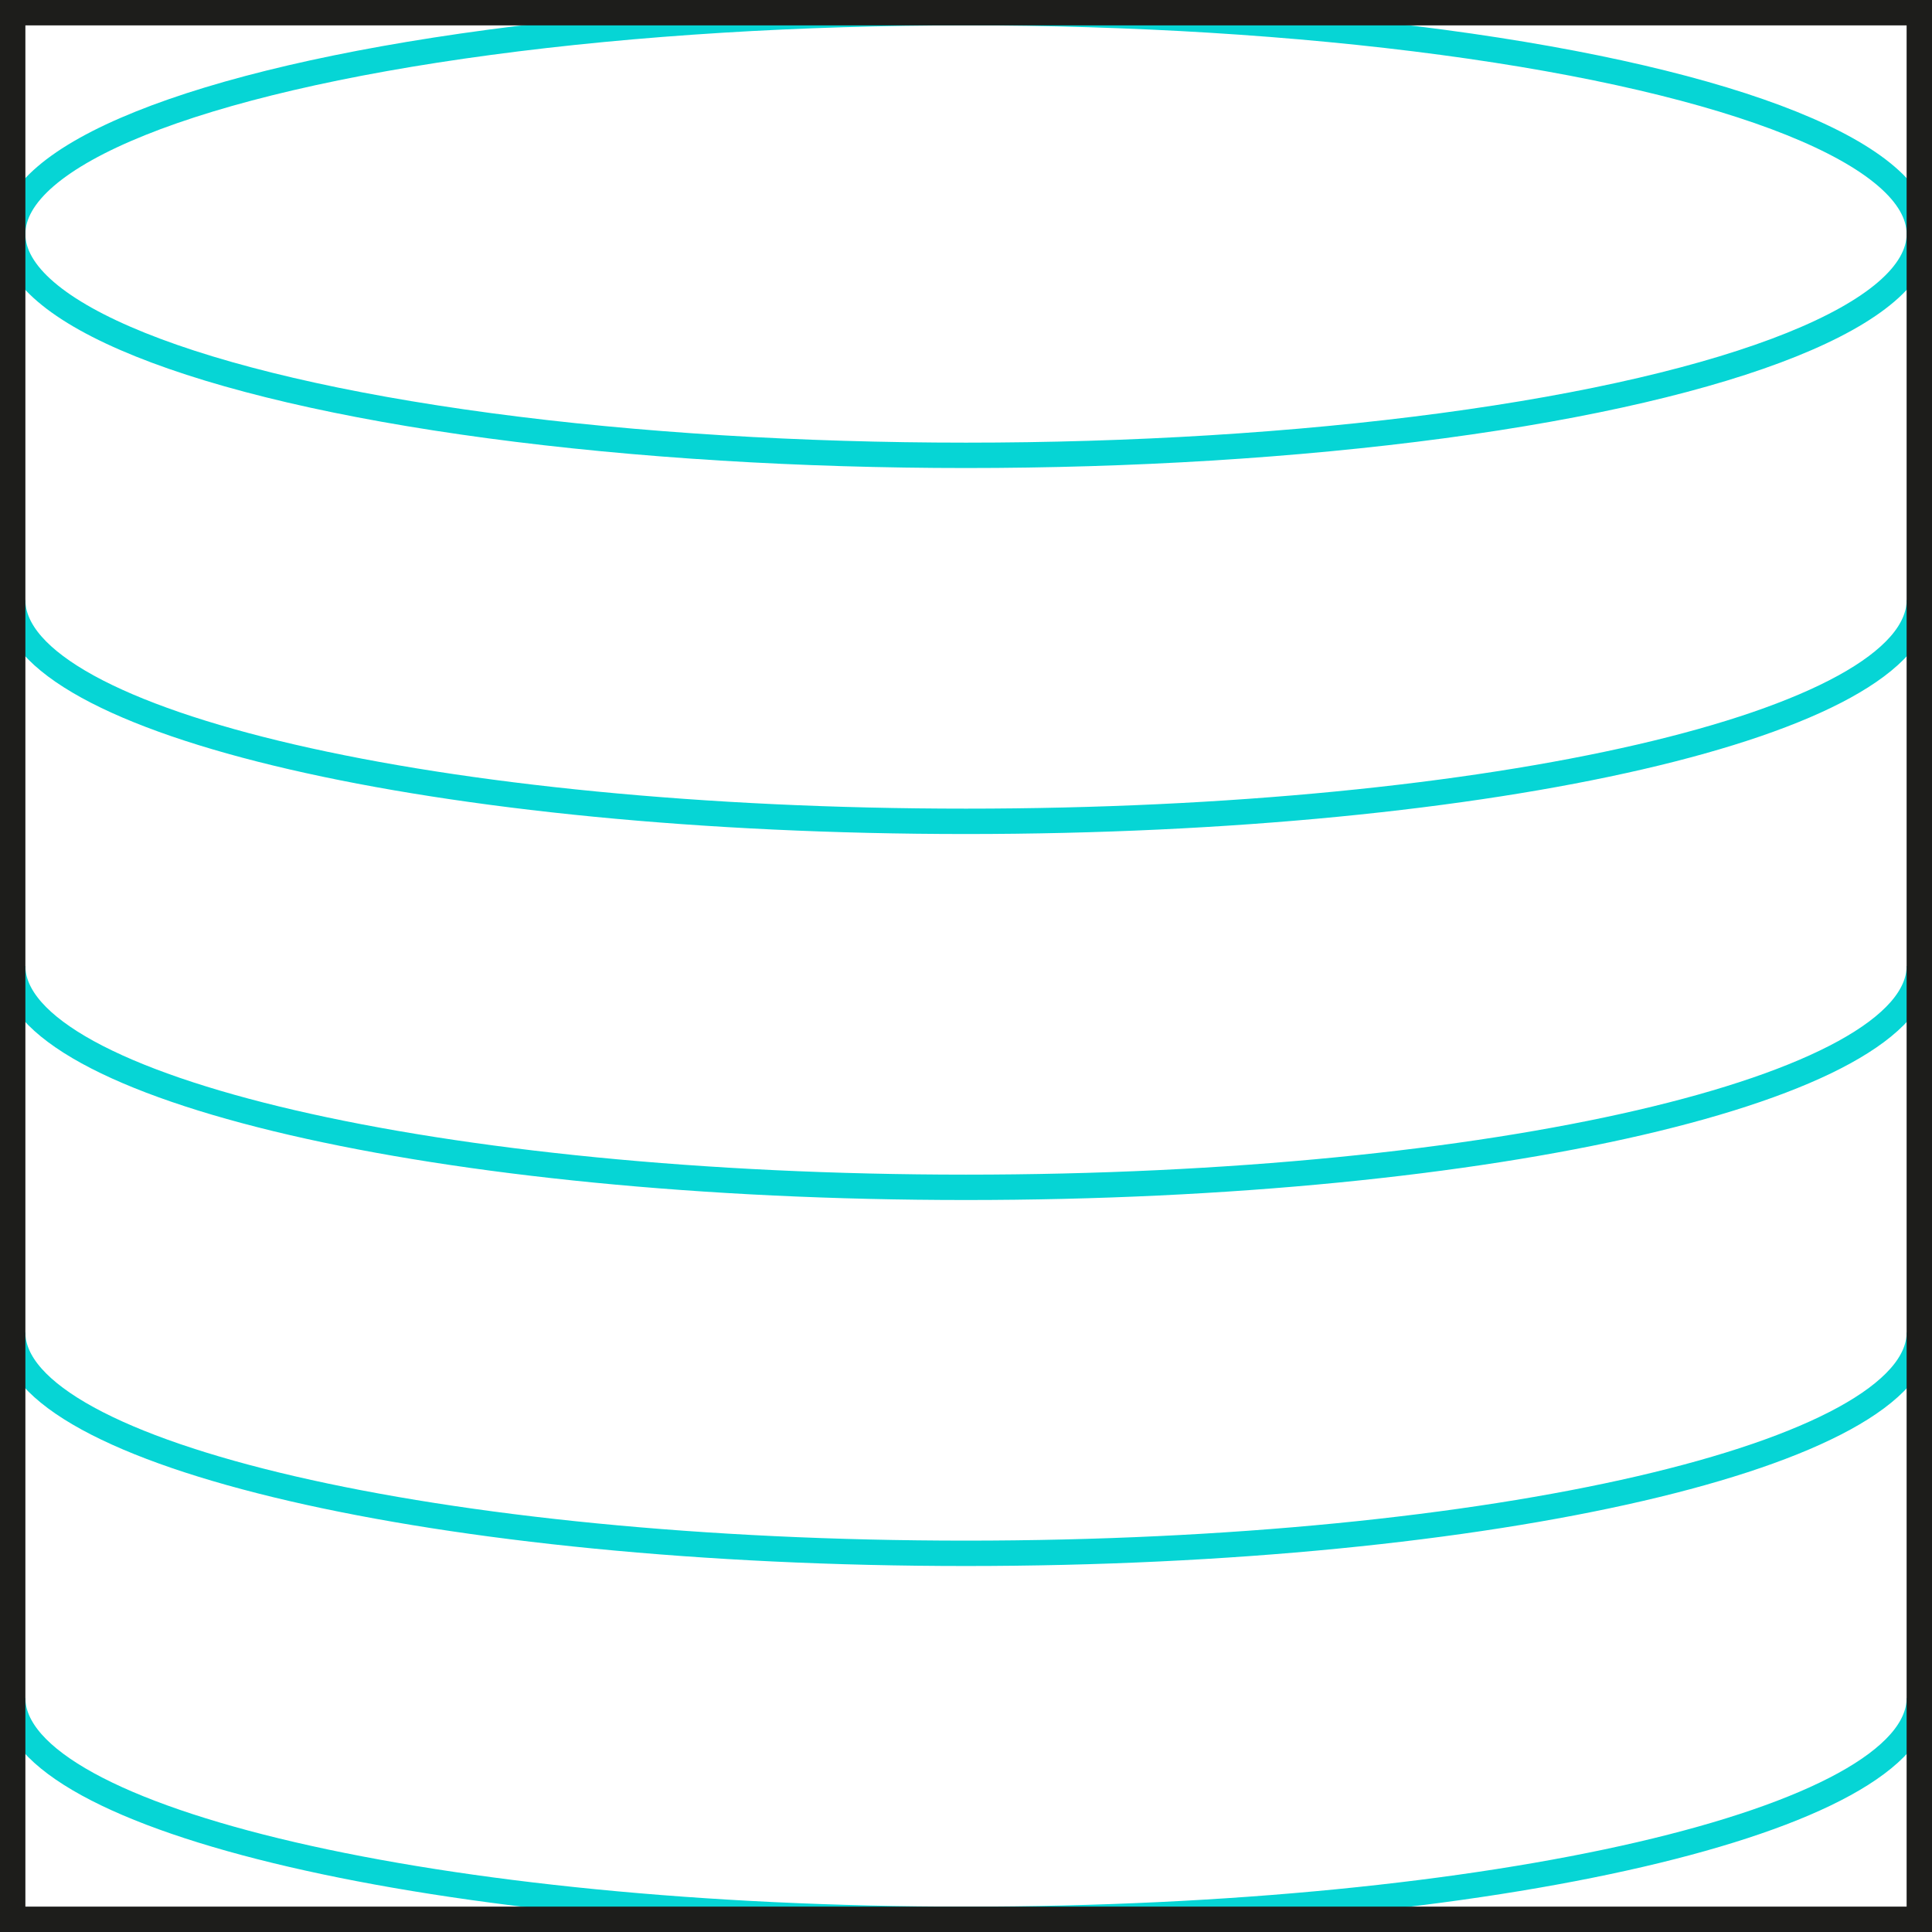 <svg id="Capa_1" data-name="Capa 1" xmlns="http://www.w3.org/2000/svg" xmlns:xlink="http://www.w3.org/1999/xlink" viewBox="0 0 76.12 76.12"><defs><style>.cls-1,.cls-3,.cls-4{fill:none;}.cls-2{clip-path:url(#clip-path);}.cls-3{stroke:#06d5d5;}.cls-4{stroke:#1d1d1b;}</style><clipPath id="clip-path" transform="translate(-0.5 -0.5)"><rect class="cls-1" width="77.12" height="77.12"/></clipPath></defs><g class="cls-2"><ellipse class="cls-3" cx="38.06" cy="9.22" rx="37.56" ry="8.72"/><path class="cls-3" d="M1,24.14C1,29,17.82,32.86,38.56,32.86S76.12,29,76.12,24.14" transform="translate(-0.5 -0.5)"/><path class="cls-3" d="M1,38.56c0,4.82,16.82,8.72,37.56,8.72s37.56-3.9,37.56-8.72" transform="translate(-0.5 -0.5)"/><path class="cls-3" d="M1,53C1,57.8,17.82,61.7,38.56,61.7S76.12,57.8,76.12,53" transform="translate(-0.5 -0.5)"/><path class="cls-3" d="M1,67.4c0,4.82,16.82,8.72,37.56,8.72s37.56-3.9,37.56-8.72" transform="translate(-0.5 -0.5)"/><rect class="cls-4" x="0.5" y="0.5" width="75.12" height="75.12"/></g></svg>